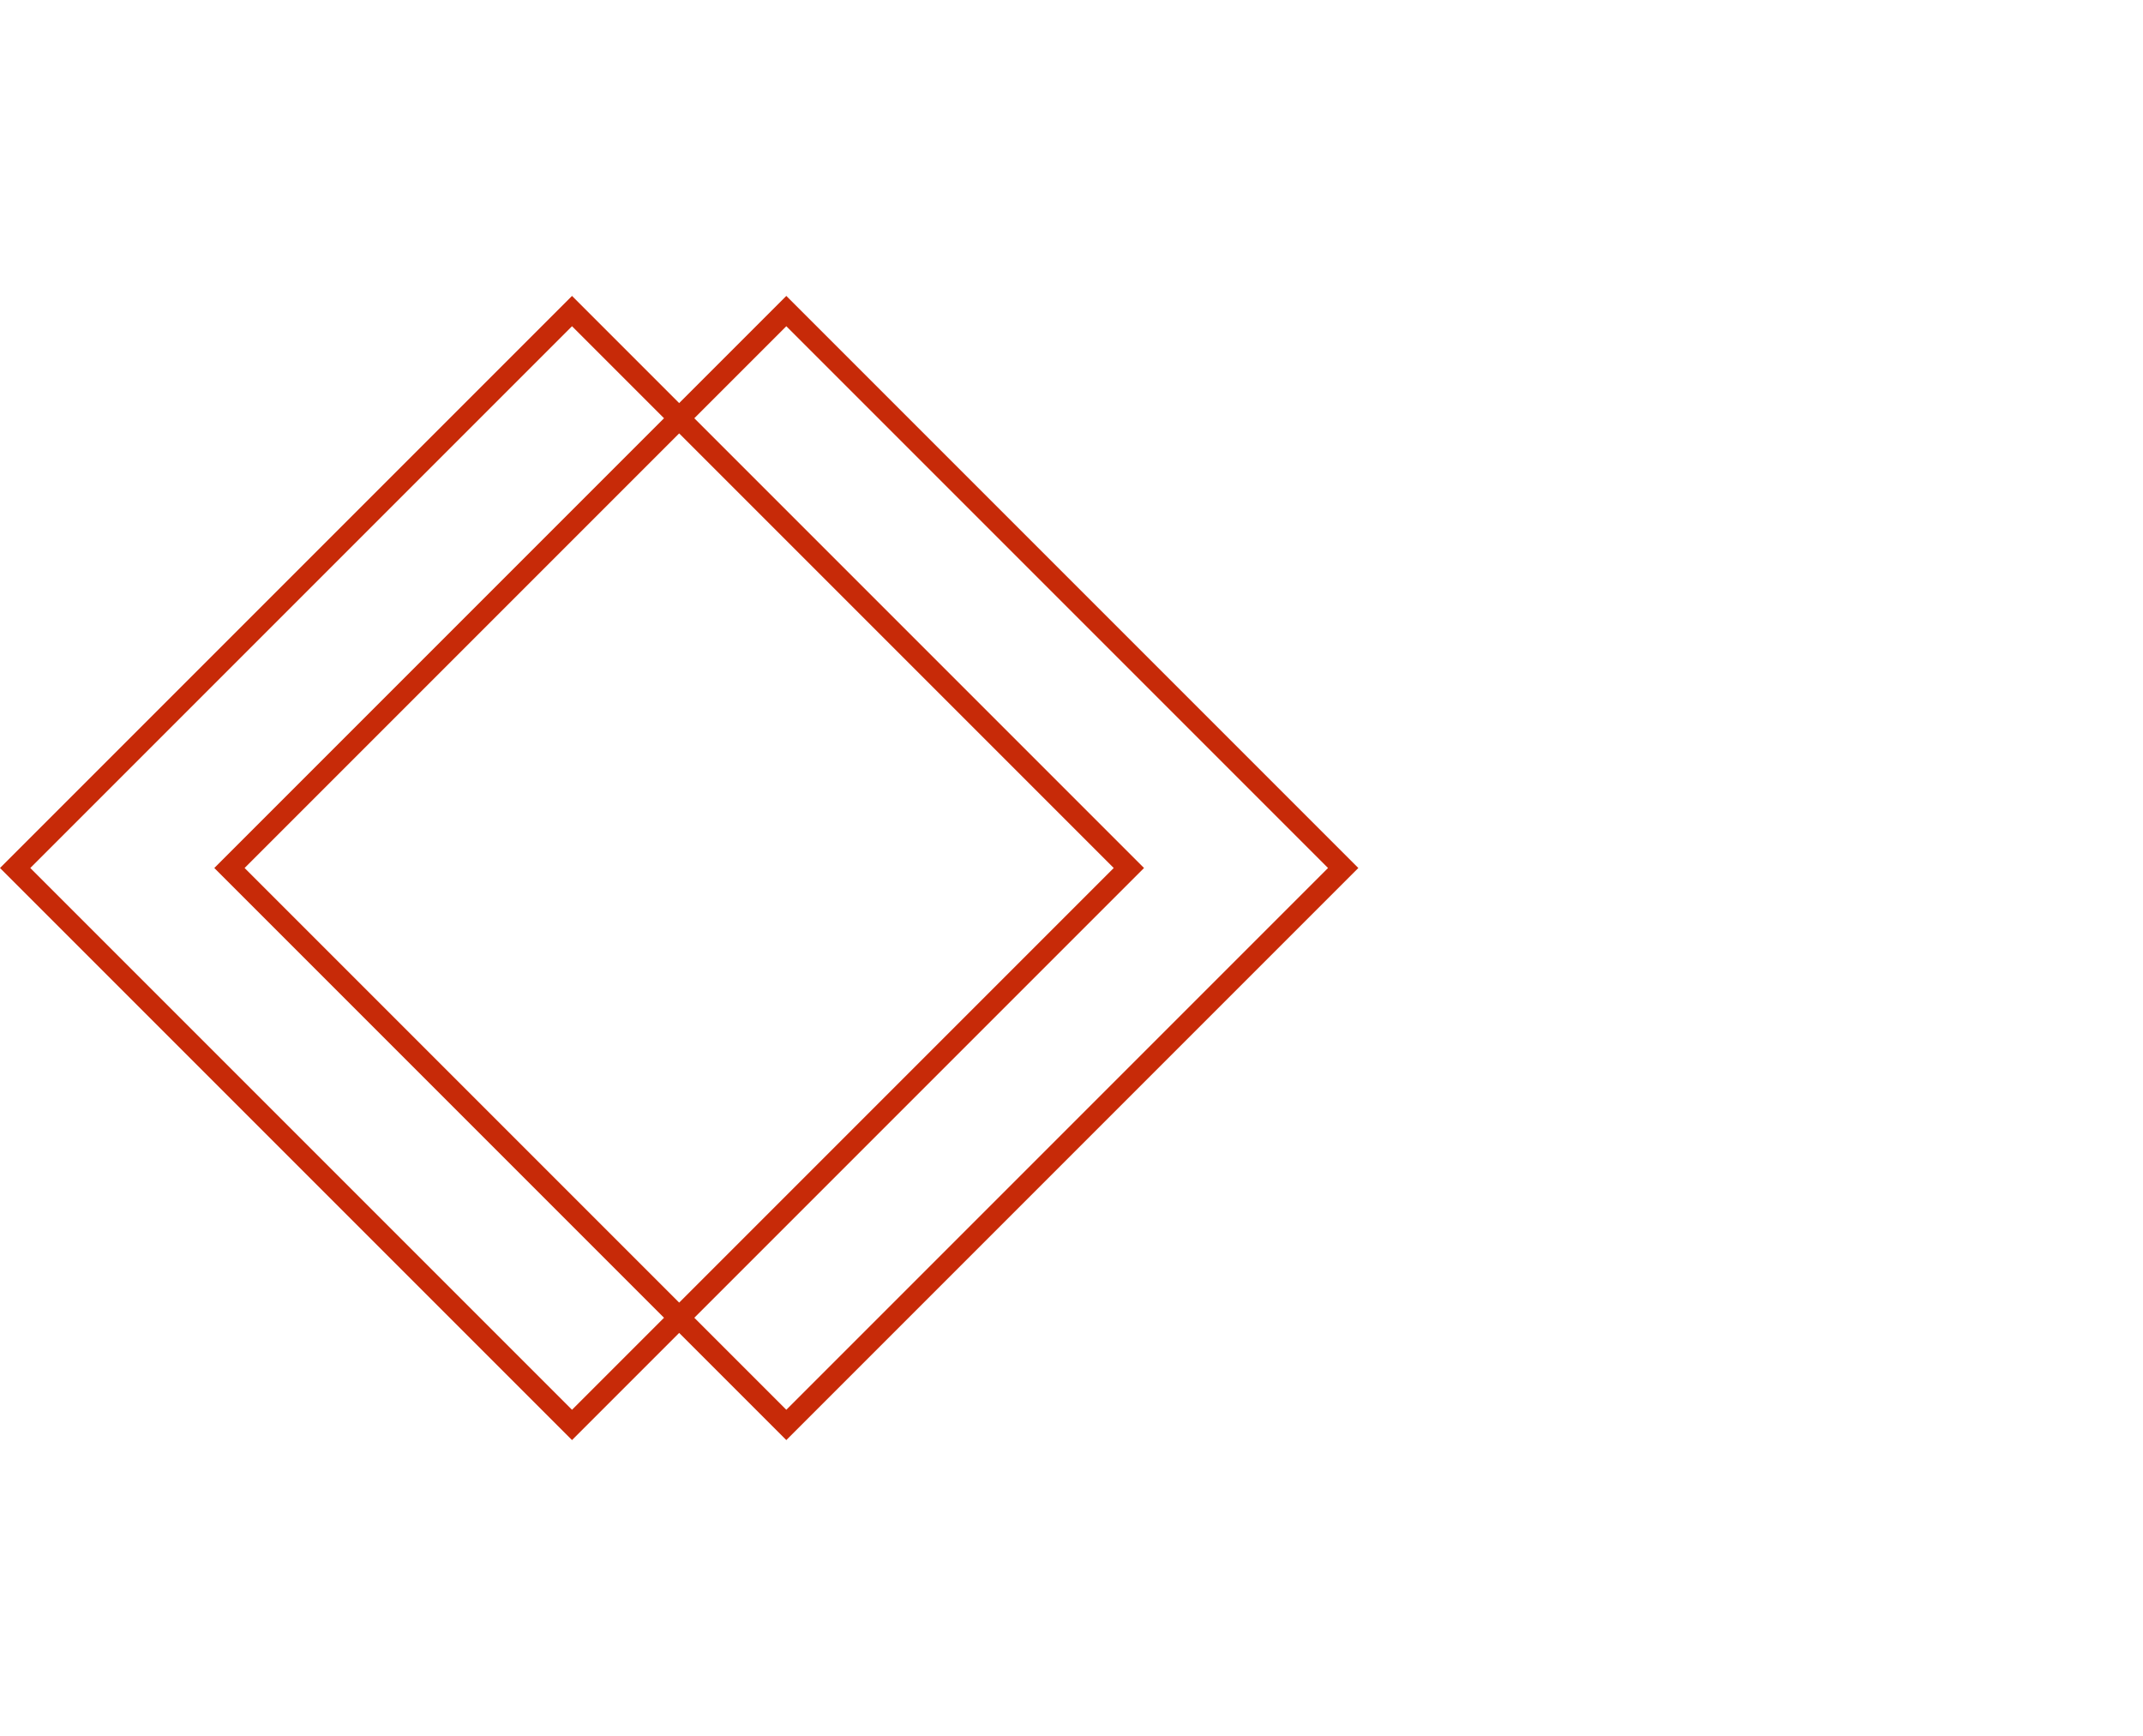 <svg width="200" height="162" viewBox="0 0 200 162" fill="none" xmlns="http://www.w3.org/2000/svg">
<path d="M53.385 29.029L105.355 81L53.385 132.971L1.414 81L53.385 29.029Z" stroke="#C72A08" stroke-width="2"/>
<path d="M73.385 29.029L125.355 81L73.385 132.971L21.414 81L73.385 29.029Z" stroke="#C72A08" stroke-width="2"/>
</svg>
